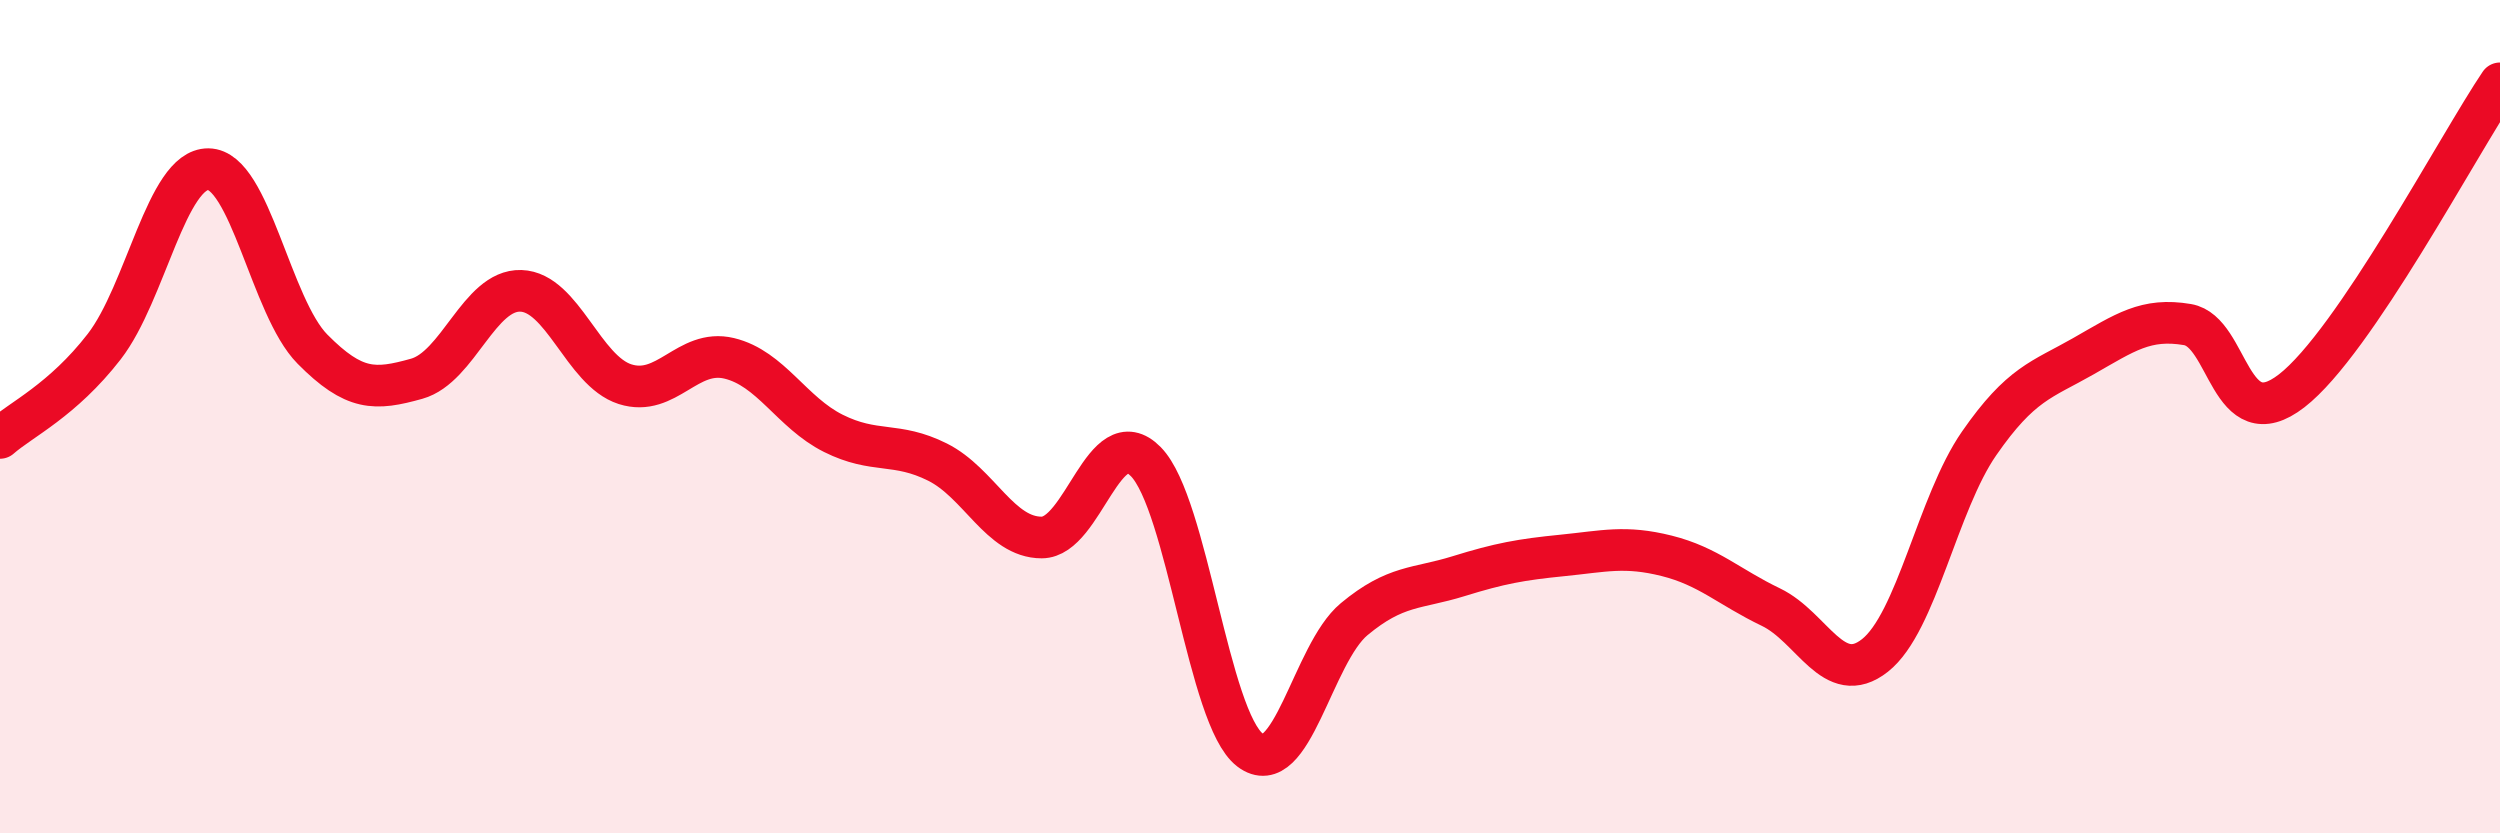 
    <svg width="60" height="20" viewBox="0 0 60 20" xmlns="http://www.w3.org/2000/svg">
      <path
        d="M 0,10.51 C 0.5,10.07 1.5,9.61 2.5,8.32 C 3.5,7.03 4,4.05 5,4.06 C 6,4.07 6.5,7.37 7.5,8.38 C 8.5,9.39 9,9.37 10,9.09 C 11,8.81 11.5,6.95 12.5,6.98 C 13.5,7.01 14,8.9 15,9.22 C 16,9.54 16.5,8.36 17.5,8.6 C 18.5,8.84 19,9.9 20,10.4 C 21,10.9 21.5,10.59 22.5,11.09 C 23.5,11.59 24,12.9 25,12.9 C 26,12.9 26.5,10.06 27.5,11.08 C 28.5,12.1 29,17.24 30,18 C 31,18.76 31.5,15.69 32.5,14.86 C 33.5,14.03 34,14.14 35,13.83 C 36,13.52 36.5,13.43 37.5,13.33 C 38.5,13.23 39,13.09 40,13.34 C 41,13.59 41.5,14.09 42.5,14.57 C 43.5,15.05 44,16.52 45,15.73 C 46,14.94 46.5,12.08 47.5,10.64 C 48.5,9.2 49,9.12 50,8.55 C 51,7.98 51.5,7.62 52.5,7.79 C 53.5,7.96 53.5,10.54 55,9.38 C 56.5,8.22 59,3.48 60,2L60 20L0 20Z"
        fill="#EB0A25"
        opacity="0.1"
        stroke-linecap="round"
        stroke-linejoin="round"
      />
      <path
        d="M 0,10.51 C 0.5,10.07 1.5,9.61 2.5,8.32 C 3.5,7.03 4,4.05 5,4.06 C 6,4.07 6.5,7.37 7.5,8.38 C 8.5,9.39 9,9.37 10,9.09 C 11,8.81 11.5,6.95 12.5,6.98 C 13.5,7.01 14,8.9 15,9.22 C 16,9.54 16.5,8.36 17.5,8.6 C 18.5,8.84 19,9.9 20,10.4 C 21,10.9 21.5,10.59 22.5,11.09 C 23.5,11.59 24,12.9 25,12.9 C 26,12.9 26.5,10.06 27.5,11.08 C 28.5,12.1 29,17.24 30,18 C 31,18.76 31.5,15.69 32.5,14.86 C 33.5,14.03 34,14.14 35,13.83 C 36,13.52 36.5,13.43 37.5,13.33 C 38.5,13.23 39,13.09 40,13.34 C 41,13.59 41.5,14.09 42.5,14.57 C 43.5,15.05 44,16.52 45,15.73 C 46,14.94 46.5,12.08 47.5,10.64 C 48.5,9.2 49,9.12 50,8.55 C 51,7.98 51.5,7.62 52.5,7.79 C 53.5,7.96 53.5,10.54 55,9.38 C 56.5,8.22 59,3.48 60,2"
        stroke="#EB0A25"
        stroke-width="1"
        fill="none"
        stroke-linecap="round"
        stroke-linejoin="round"
      />
    </svg>
  